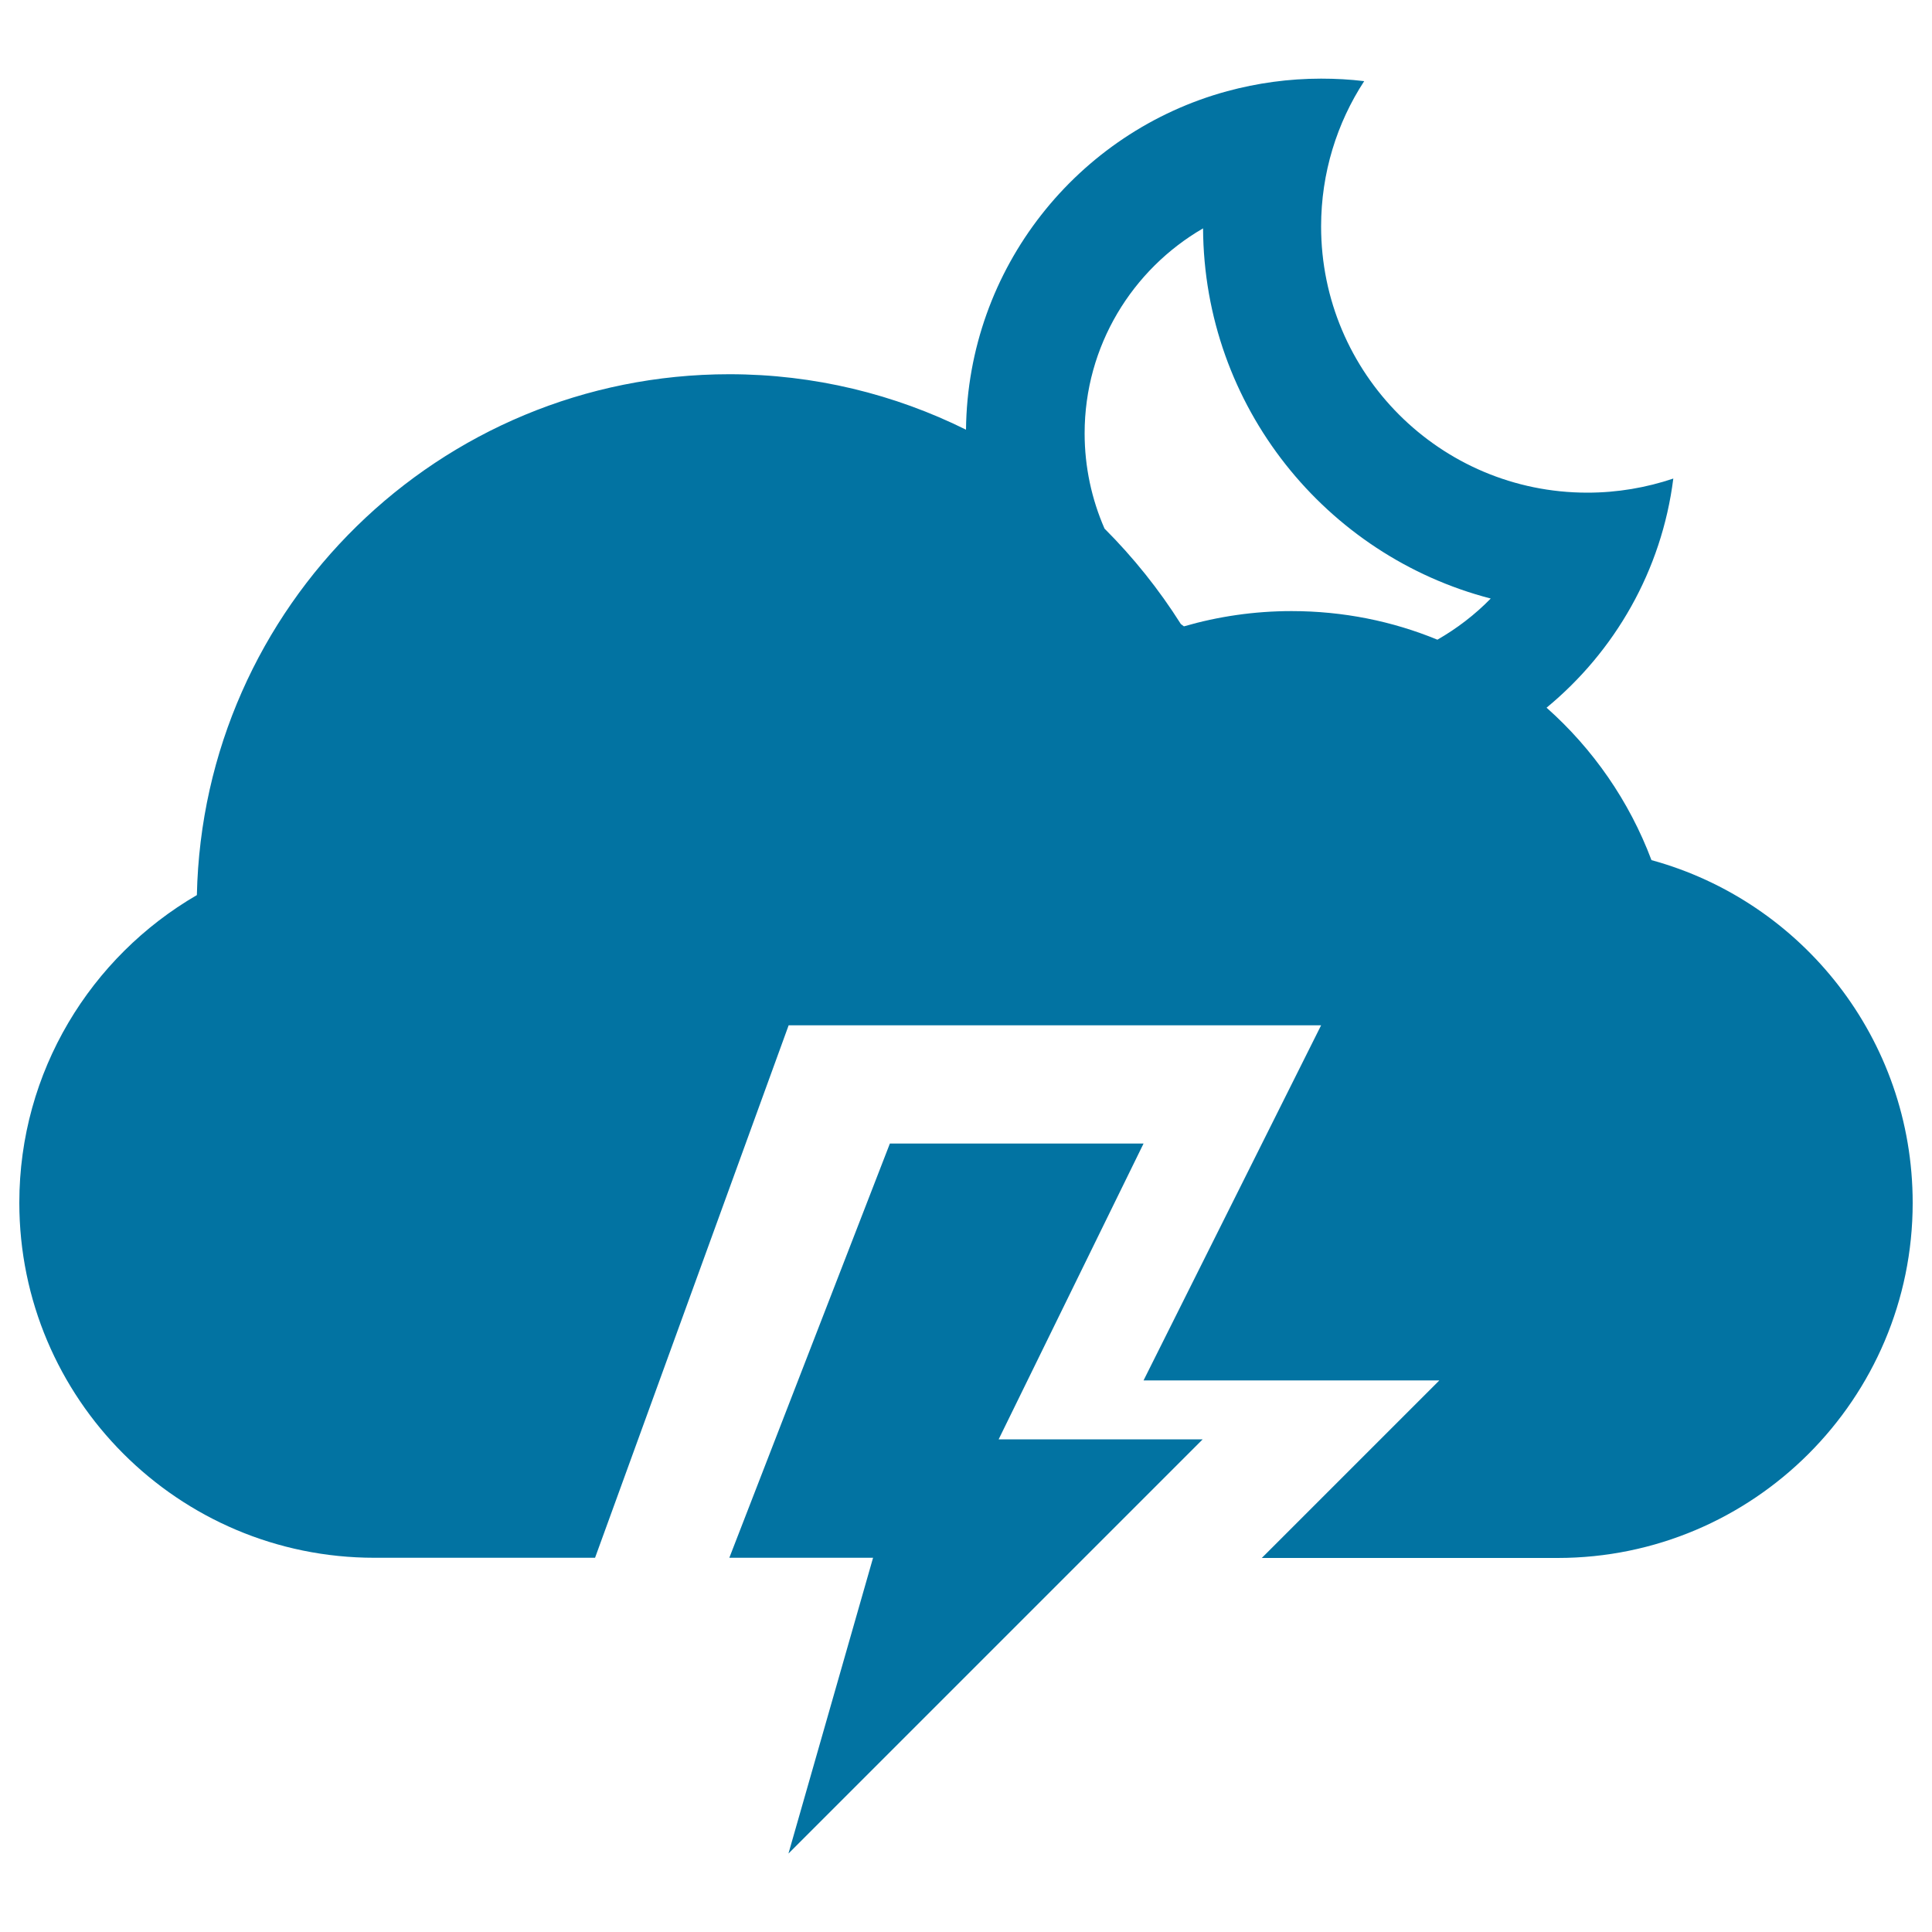 <svg xmlns="http://www.w3.org/2000/svg" viewBox="0 0 1000 1000" style="fill:#0273a2">
<title>Storm Tonight SVG icon</title>
<g><g><path d="M854.8,445.2c-11.5-30.6-30.3-57.6-54.3-78.9c35.3-29.1,59.6-71,65.6-118.6c-14,4.7-28.9,7.3-44.5,7.3c-76.1,0-137.8-61.7-137.8-137.8c0-27.7,8.2-53.6,22.3-75.2c-7.3-0.9-14.8-1.3-22.3-1.3c-16.8,0-33.1,2.3-48.6,6.5C557.9,68.2,500.9,138.6,500,222.4c-36.9-18.3-78.5-28.7-122.5-28.7c-150.2,0-272.4,120.1-275.6,269.6C47,495.2,10,554.6,10,622.5c0,101.4,82.3,183.8,183.8,183.8h114.2l100.2-275.6h275.6l-91.9,183.8H745l-91.9,91.9h153.1c101.4,0,183.8-82.5,183.8-183.8C990,537.8,932.7,466.5,854.8,445.2z M744,331.1c-23.3-9.6-48.8-14.8-75.5-14.8c-19.4,0-38.1,2.8-55.7,7.9c-0.6-0.4-1.1-0.8-1.6-1.2c-11.3-17.9-24.6-34.5-39.5-49.4c-6.6-15.1-10.3-31.8-10.3-49.3c0-45.3,24.7-84.9,61.3-106.1c0.5,92.2,63.6,169.5,148.9,191.6C763.4,318.2,754.1,325.3,744,331.1z"/><polygon points="591.9,591.9 460.6,591.9 377.5,806.3 451.9,806.3 408.1,959.4 622.5,745 516.9,745 "/></g></g>
</svg>
